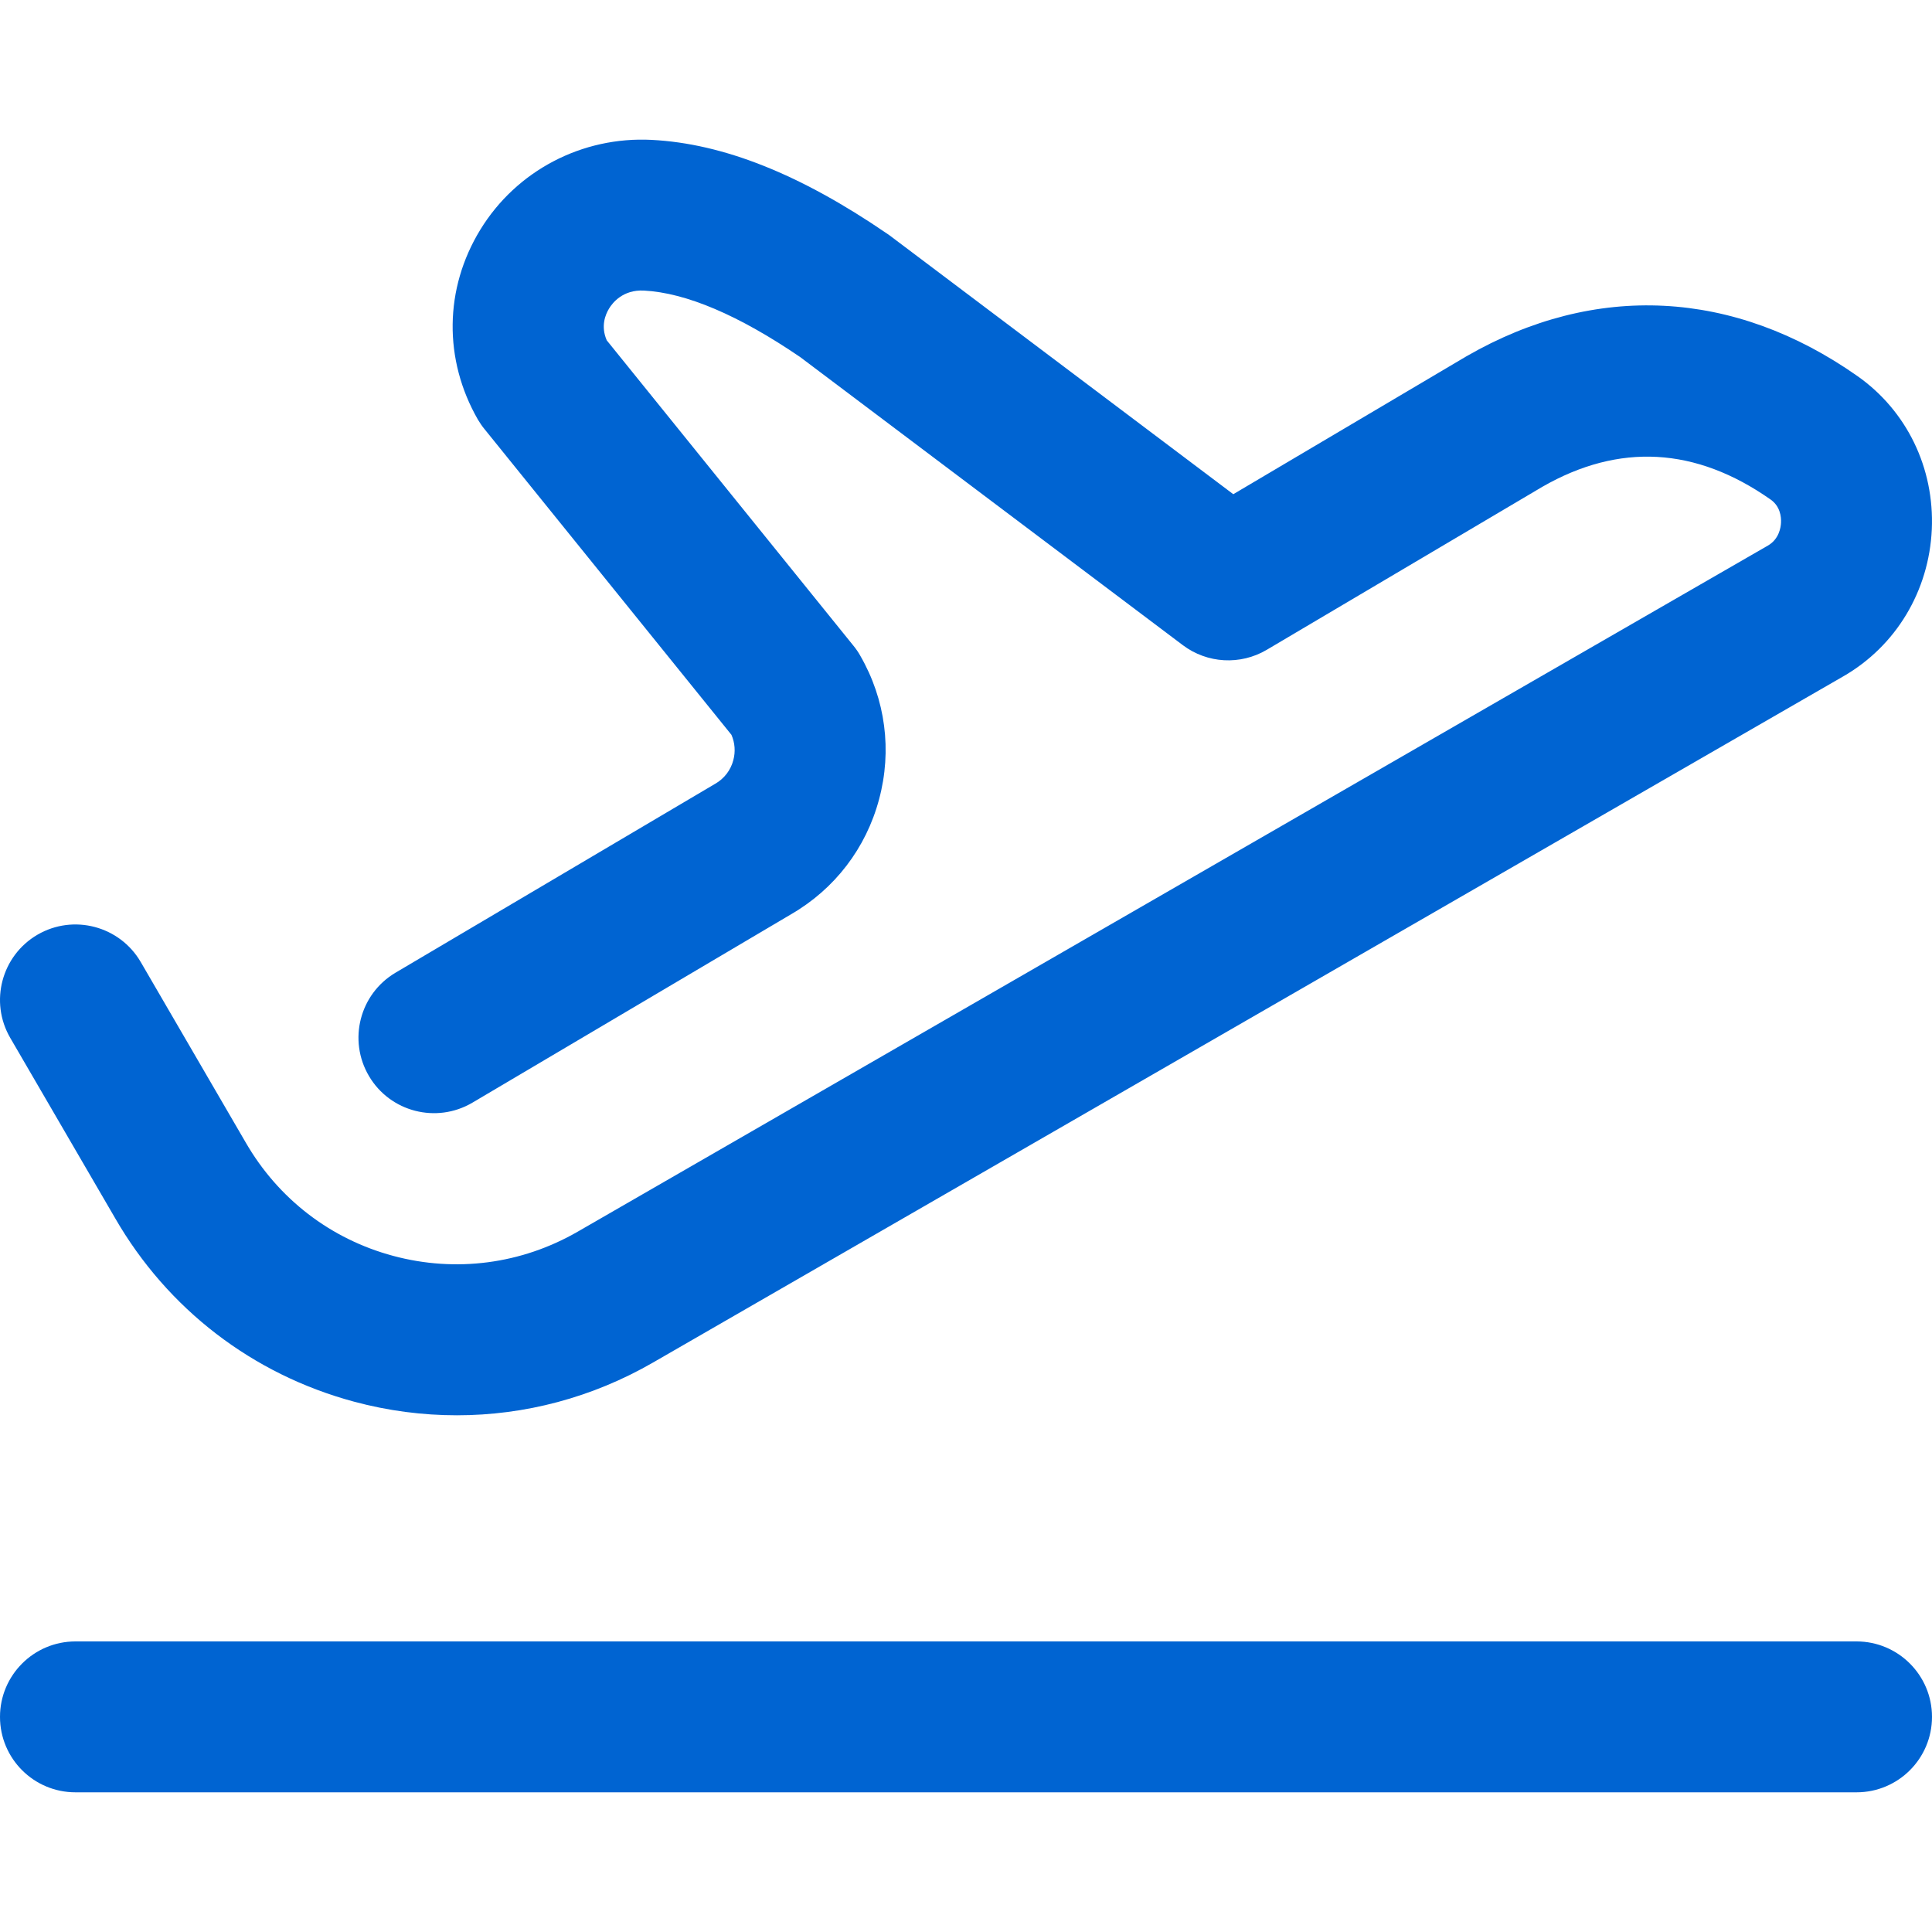 <svg width="20" height="20" viewBox="0 0 20 20" fill="none" xmlns="http://www.w3.org/2000/svg">
<g clip-path="url(#clip0_703_12252)">
<path d="M19.219 18.554H0.781C0.35 18.554 0 18.205 0 17.773C0 17.342 0.35 16.992 0.781 16.992H19.219C19.65 16.992 20 17.342 20 17.773C20 18.205 19.65 18.554 19.219 18.554Z" fill="#0064D2"/>
<path d="M4.73 14.651C4.375 14.651 4.018 14.605 3.665 14.51C2.614 14.227 1.735 13.552 1.191 12.609L0.106 10.744C-0.111 10.371 0.016 9.893 0.388 9.676C0.761 9.459 1.24 9.586 1.457 9.959L2.543 11.826C2.88 12.41 3.422 12.827 4.071 13.001C4.719 13.175 5.397 13.086 5.979 12.751L18.301 5.648C18.417 5.581 18.435 5.459 18.437 5.41C18.44 5.351 18.429 5.241 18.329 5.171C17.555 4.627 16.761 4.583 15.967 5.039L13.113 6.727C12.84 6.888 12.498 6.869 12.245 6.679L8.283 3.696C7.646 3.262 7.102 3.031 6.666 3.008C6.449 2.997 6.341 3.134 6.305 3.194C6.267 3.256 6.217 3.377 6.281 3.523L8.836 6.686C8.862 6.718 8.885 6.751 8.905 6.787C9.167 7.241 9.236 7.769 9.1 8.275C8.965 8.78 8.642 9.202 8.19 9.464L4.89 11.415C4.518 11.634 4.039 11.511 3.82 11.14C3.6 10.768 3.723 10.289 4.095 10.069L7.398 8.117C7.4 8.115 7.403 8.114 7.405 8.113C7.498 8.059 7.564 7.973 7.591 7.87C7.615 7.782 7.608 7.69 7.572 7.607L5.018 4.445C4.992 4.414 4.969 4.38 4.948 4.345C4.59 3.723 4.599 2.987 4.972 2.378C5.346 1.767 6.025 1.411 6.746 1.448C7.487 1.486 8.283 1.803 9.179 2.416C9.189 2.422 9.199 2.429 9.208 2.436L12.767 5.116L15.176 3.691C15.178 3.69 15.181 3.688 15.183 3.687C16.512 2.921 17.949 2.994 19.228 3.893C19.739 4.252 20.026 4.845 19.998 5.48C19.969 6.118 19.627 6.688 19.081 7.002L6.76 14.105C6.132 14.467 5.435 14.651 4.73 14.651Z" fill="#0064D2"/>
</g>
<defs>
<clipPath id="clip0_703_12252">
<rect width="20" height="20" fill="white"/>
</clipPath>
</defs>
</svg>
